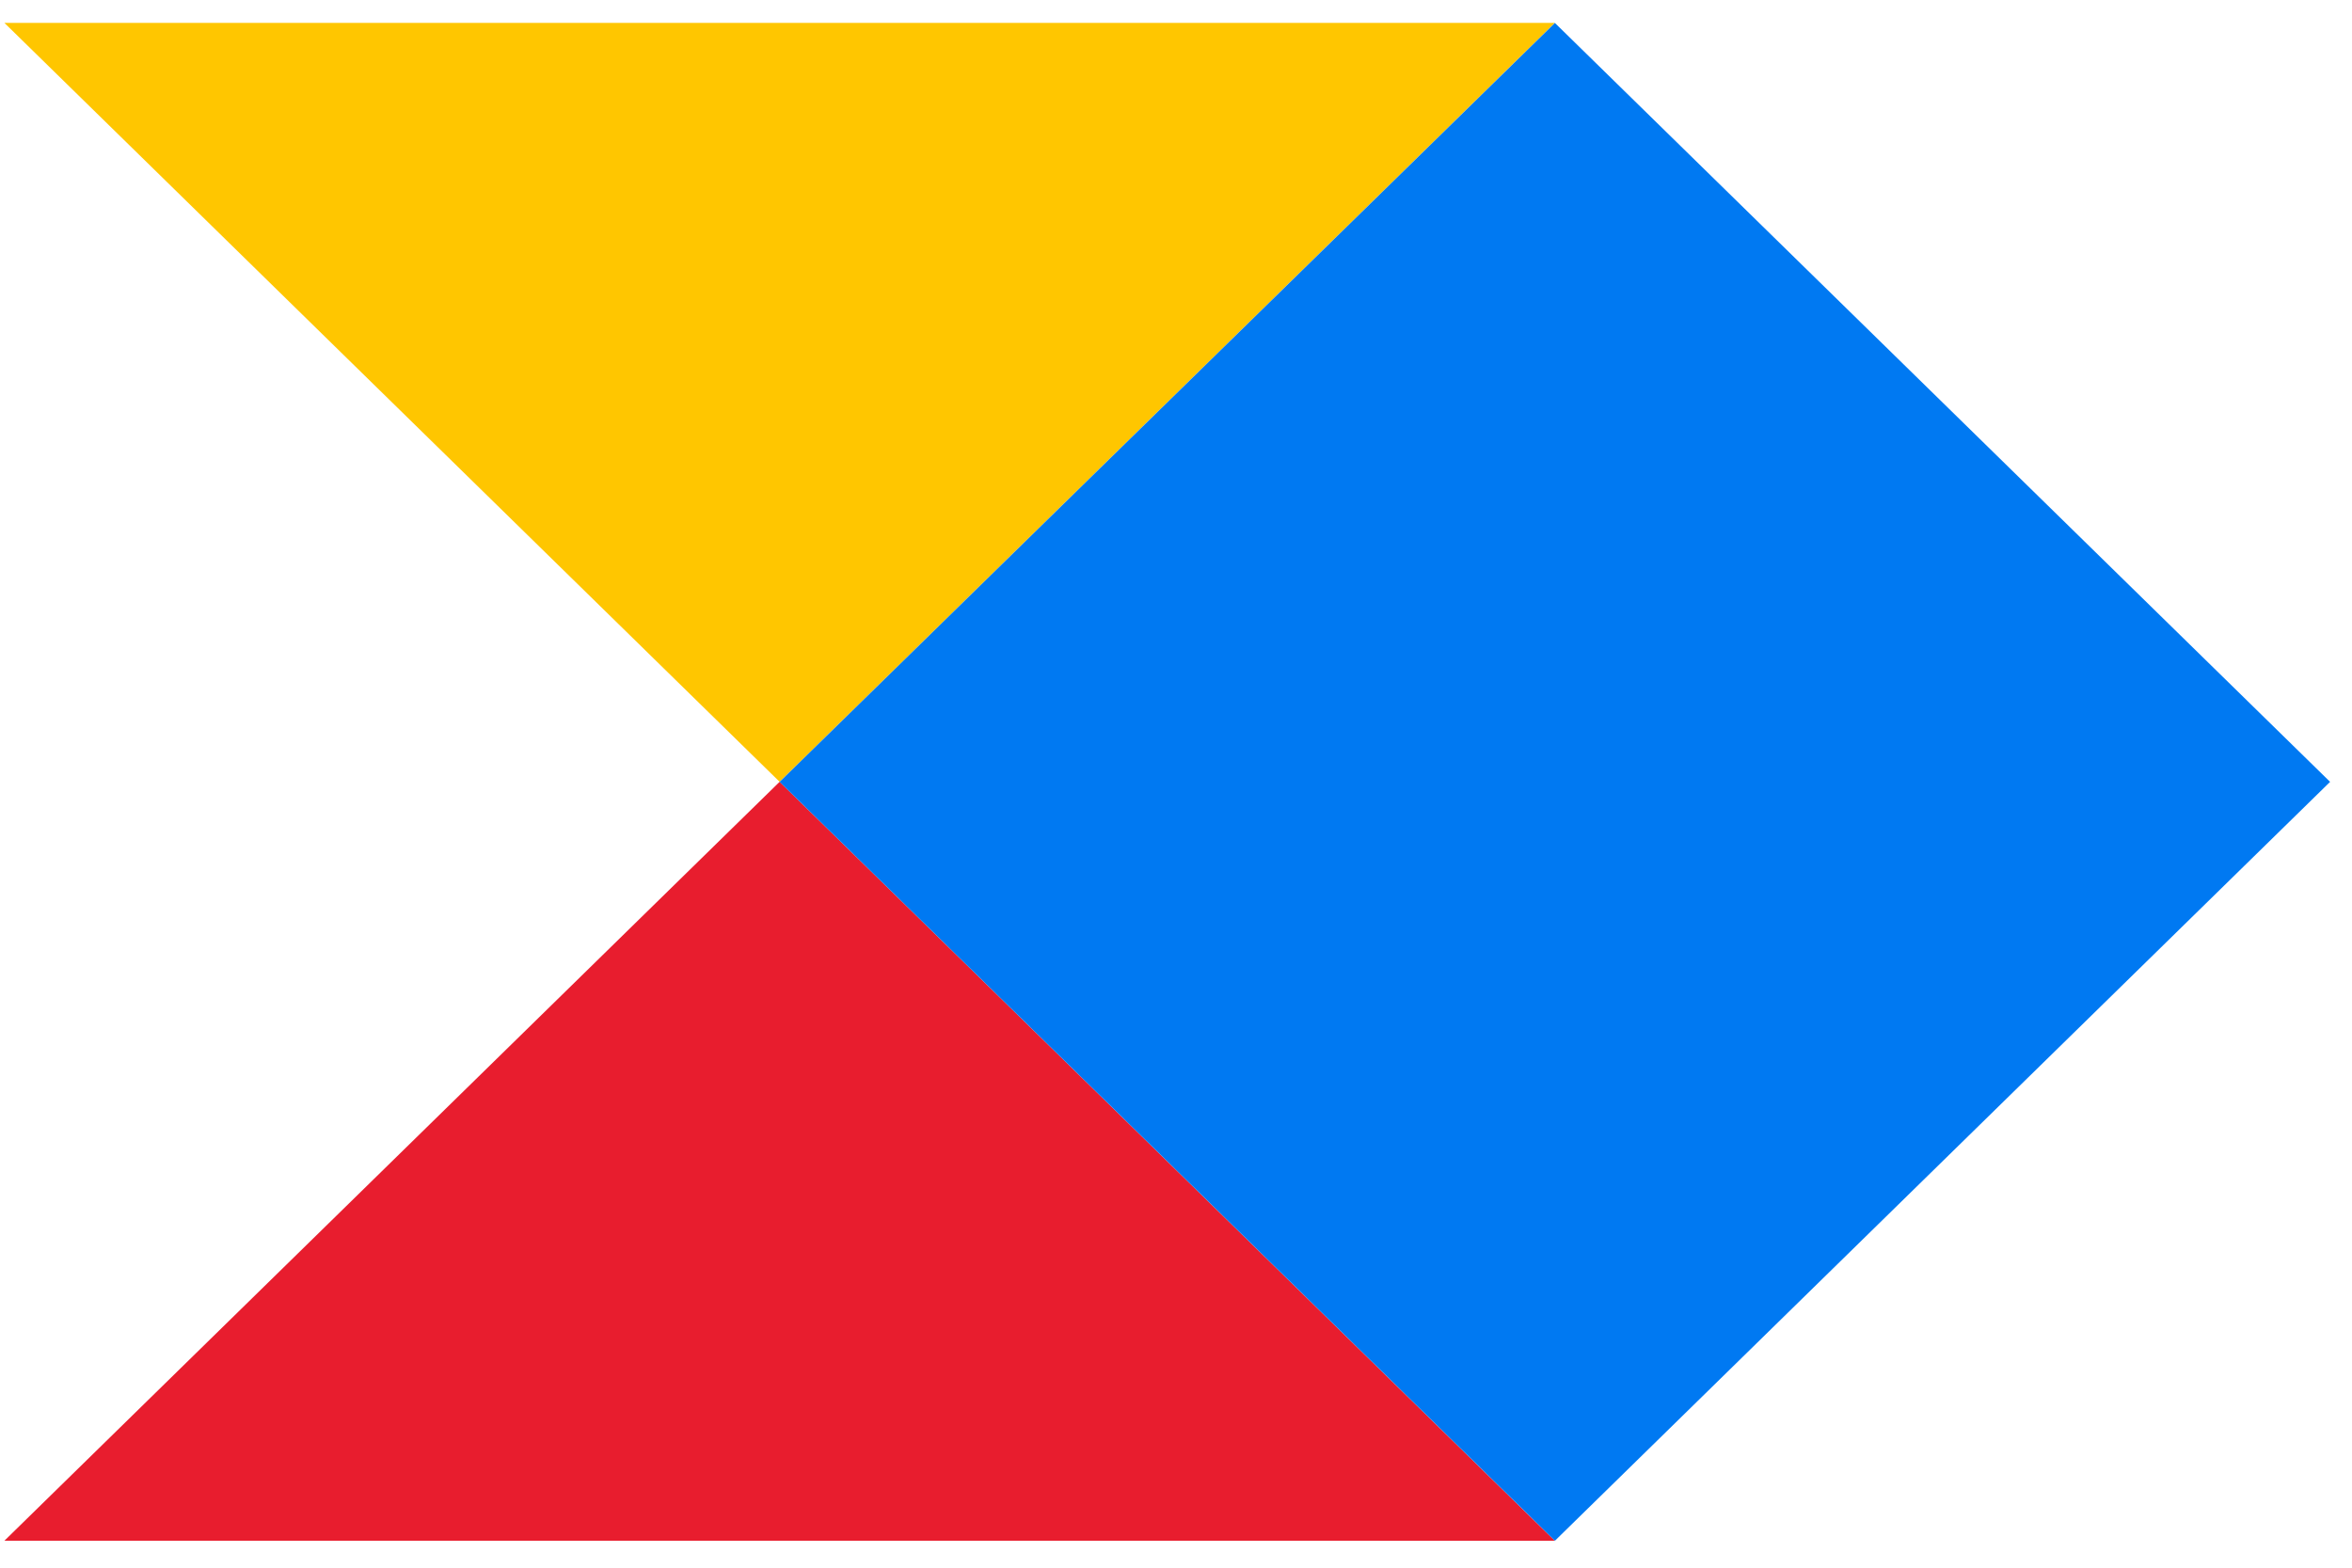 <?xml version="1.0" encoding="UTF-8"?>
<svg width="51px" height="34px" viewBox="0 0 51 34" version="1.1" xmlns="http://www.w3.org/2000/svg" xmlns:xlink="http://www.w3.org/1999/xlink">
    <!-- Generator: Sketch 64 (93537) - https://sketch.com -->
    <title>Group 16</title>
    <desc>Created with Sketch.</desc>
    <g id="Page-1" stroke="none" stroke-width="1" fill="none" fill-rule="evenodd">
        <g id="Group-16" fill-rule="nonzero">
            <polygon id="Path" fill="#E81D2E" points="16.905 16.956 33.715 33.416 0.096 33.415"></polygon>
            <polygon id="Path" fill="#FFC600" points="0.096 0.497 16.905 16.956 33.715 0.497"></polygon>
            <polygon id="Path" fill="#0079F2" points="16.905 16.957 33.716 33.416 50.525 16.957 33.716 0.498"></polygon>
        </g>
    </g>
</svg>